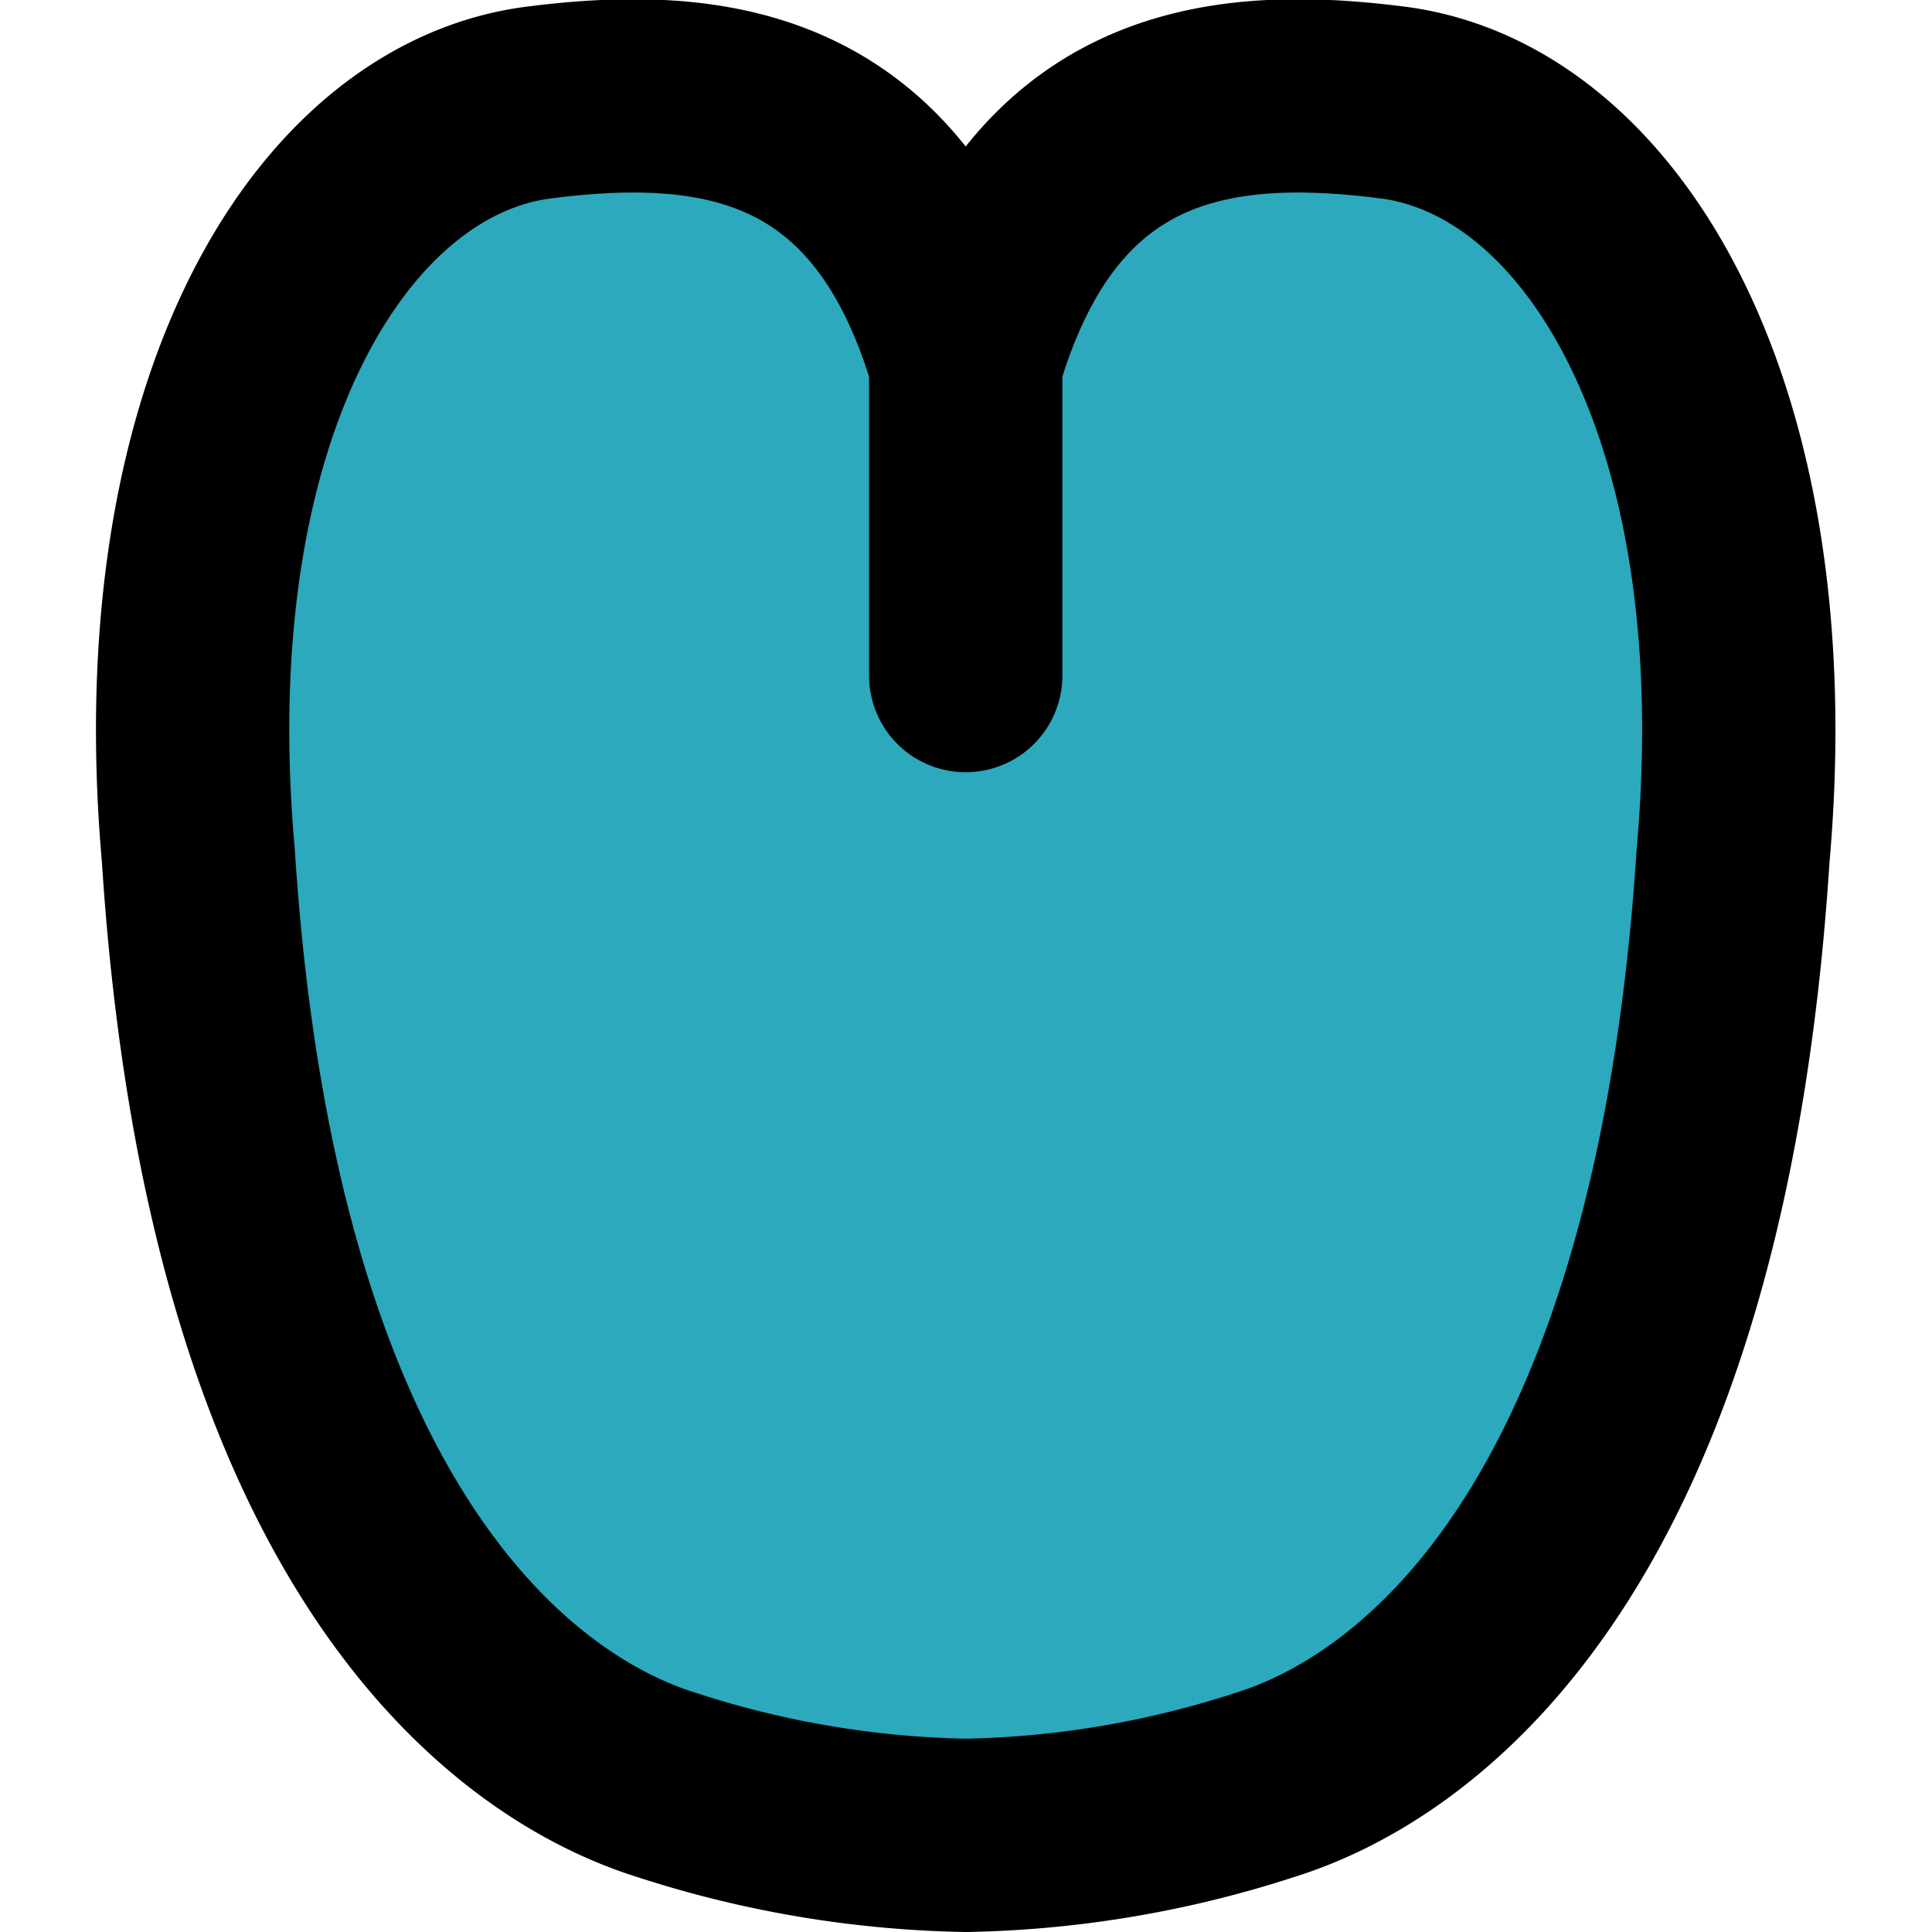 <?xml version="1.0" encoding="utf-8"?>
<!-- Uploaded to: SVG Repo, www.svgrepo.com, Generator: SVG Repo Mixer Tools -->
<svg width="800px" height="800px" viewBox="-0.99 0 19.99 19.99" xmlns="http://www.w3.org/2000/svg">
  <g id="tongue" transform="translate(-2.998 -2.01)">
    <path id="secondary" fill="#2ca9bc" d="M19.94,10.86c-.46,7.15-3.3,9.14-4.85,9.62A10.59,10.59,0,0,1,12,21a10.59,10.59,0,0,1-3.09-.52C7.36,20,4.52,18,4.06,10.86,3.65,6.23,5.44,3.34,7.59,3.07c1.81-.23,3.63,0,4.41,2.69.78-2.69,2.6-2.92,4.41-2.69C18.56,3.34,20.35,6.23,19.94,10.86Z"/>
    <path id="primary" d="M12,9V5.76c.78-2.69,2.6-2.92,4.41-2.69,2.15.27,3.94,3.16,3.53,7.79-.46,7.15-3.3,9.14-4.85,9.62A10.59,10.59,0,0,1,12,21a10.59,10.59,0,0,1-3.09-.52C7.36,20,4.52,18,4.06,10.86,3.65,6.23,5.44,3.34,7.59,3.07c1.81-.23,3.63,0,4.41,2.69Z" fill="none" stroke="#000000" stroke-linecap="round" stroke-linejoin="round" stroke-width="2"/>
  </g>
</svg>